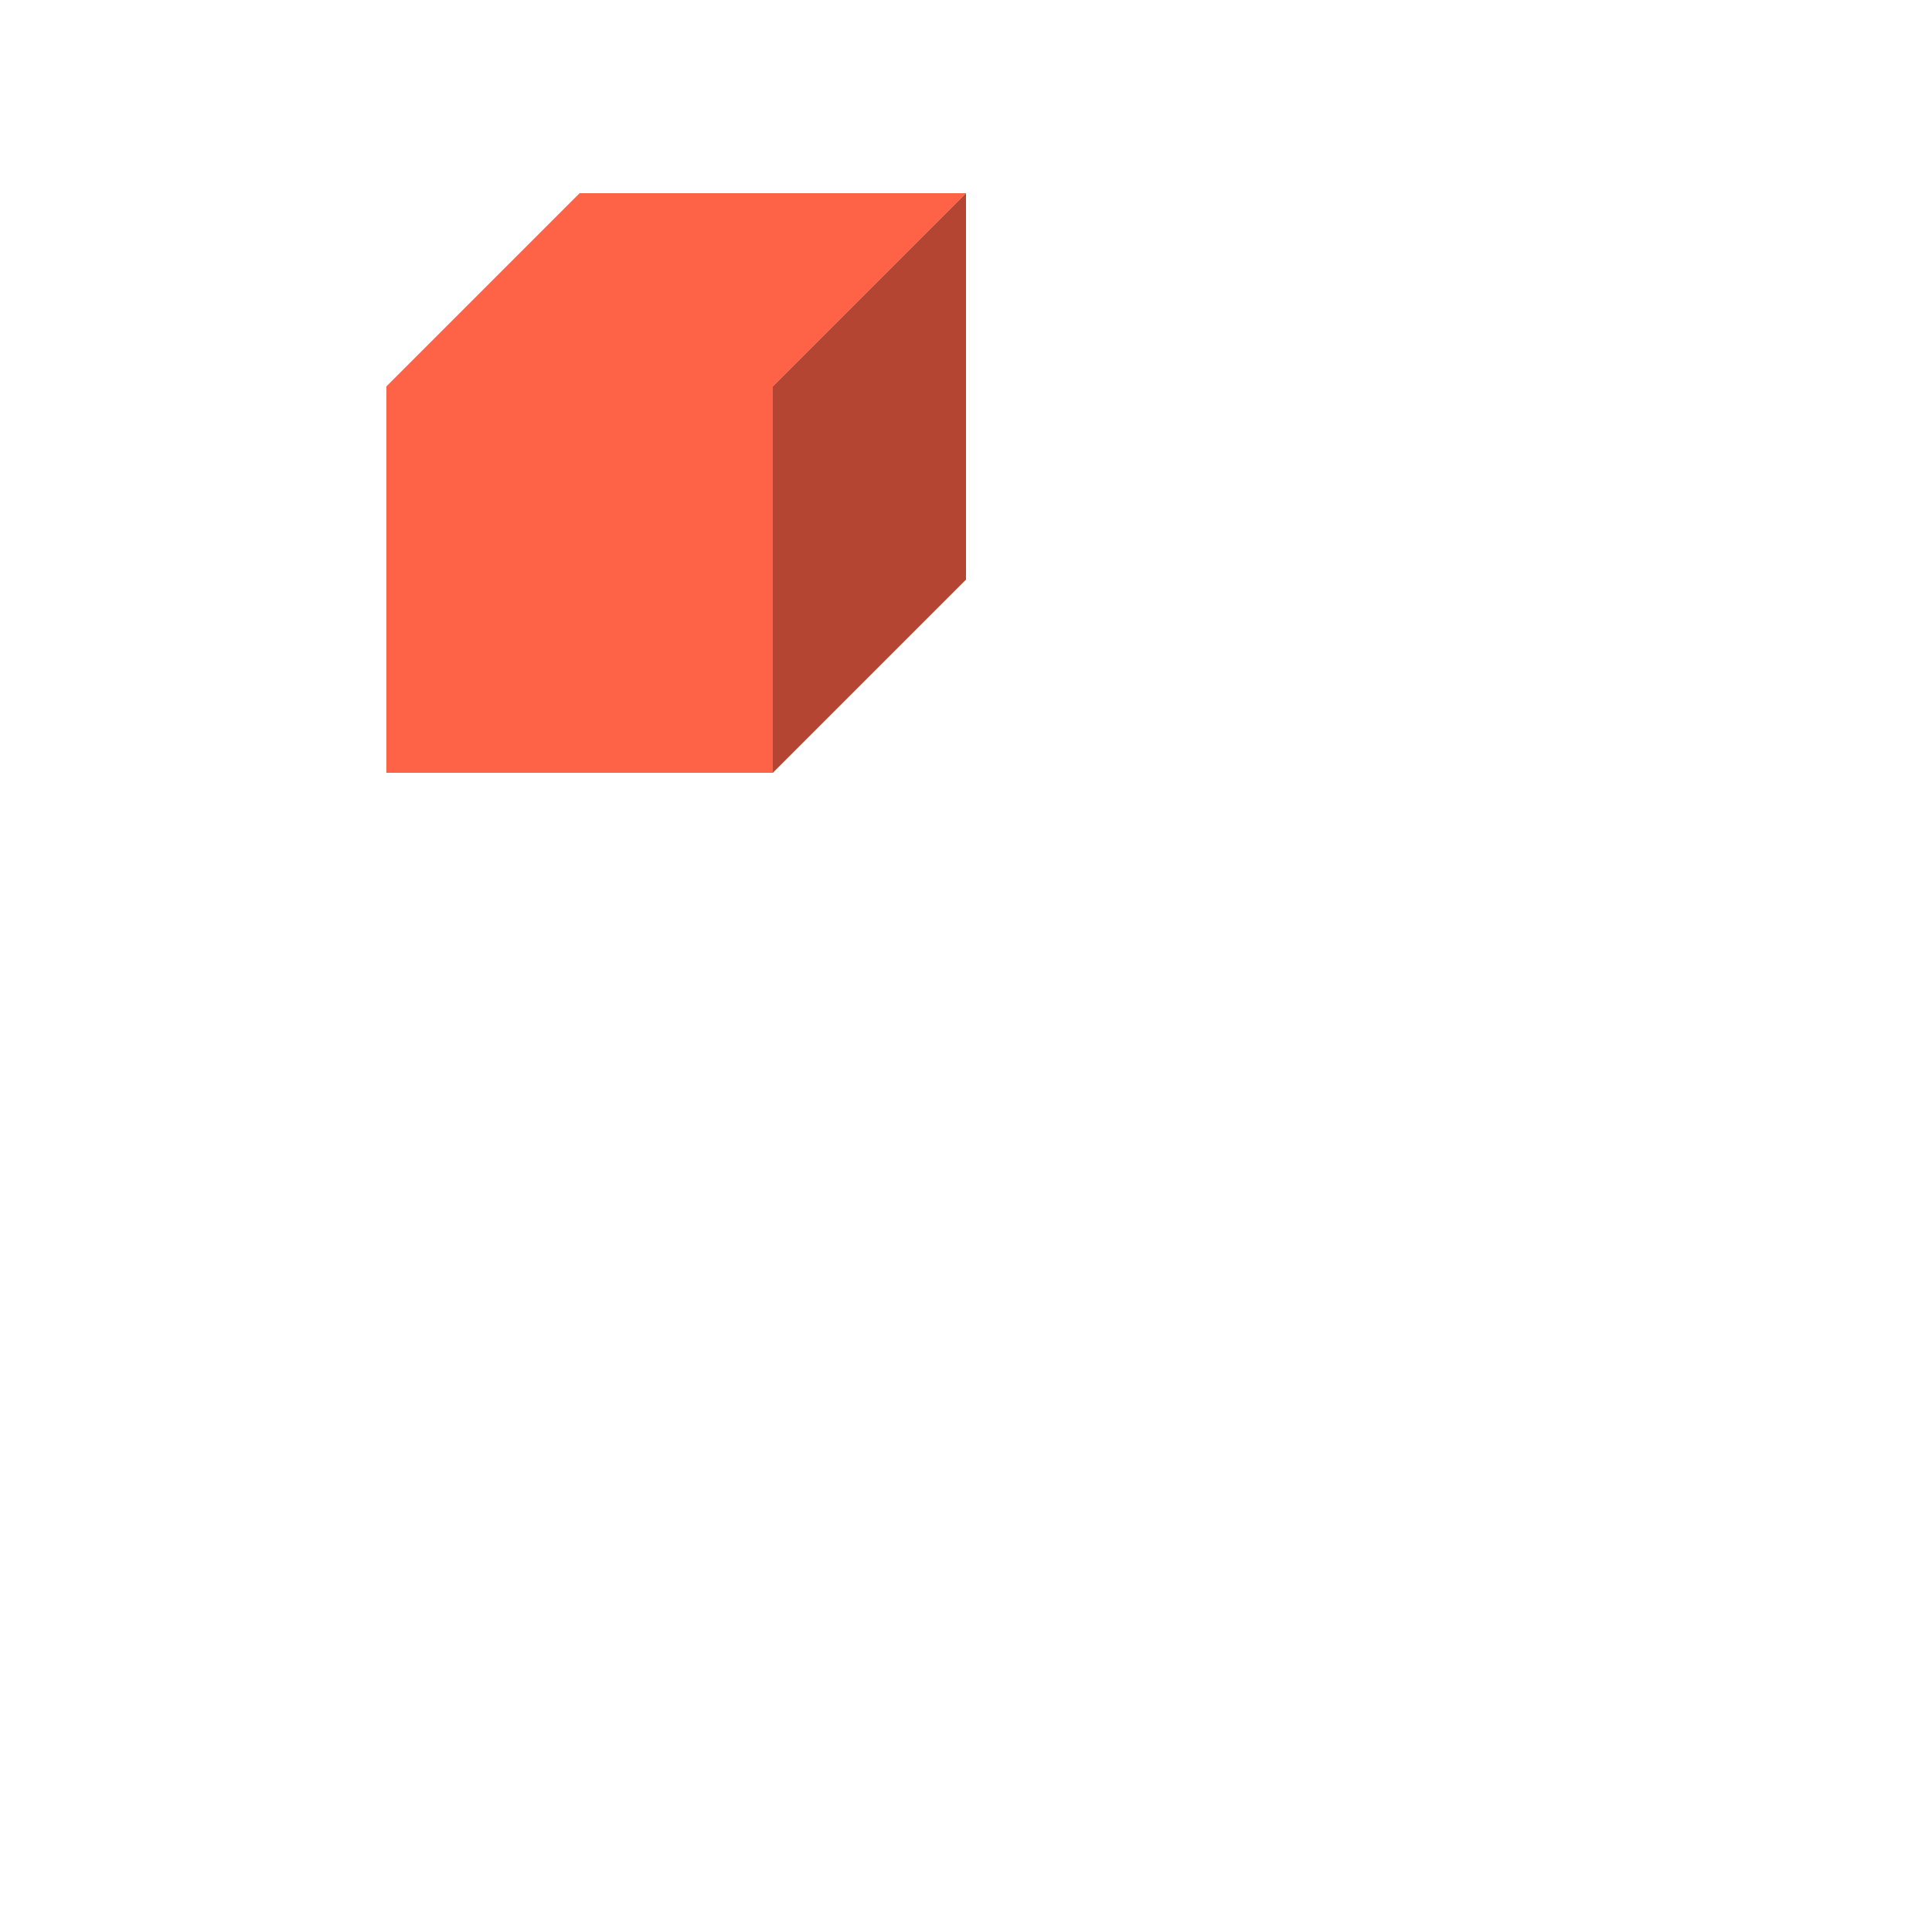 <!--

Generated by DrawGPT.
Free, open source, AI generated images in SVG, PNG, and HTML Canvas format.
https://drawgpt.ai

Created: 2024-02-15T20:11:54.206Z
Link: https://drawgpt.ai/prompt/164163/

-->
<svg xmlns="http://www.w3.org/2000/svg" xmlns:xlink="http://www.w3.org/1999/xlink" width="500" height="500"><defs/><g><path fill="#FF6347" stroke="none" paint-order="stroke fill markers" d=" M 100 100 L 200 100 L 200 200 L 100 200 Z"/><path fill="#FF6347" stroke="none" paint-order="stroke fill markers" d=" M 100 100 L 150 50 L 250 50 L 200 100 Z"/><path fill="#FF6347" stroke="none" paint-order="stroke fill markers" d=" M 200 100 L 250 50 L 250 150 L 200 200 Z"/><path fill="rgb(0,0,0)" stroke="none" paint-order="stroke fill markers" d=" M 200 100 L 250 50 L 250 150 L 200 200 Z" fill-opacity="0.3"/></g></svg>